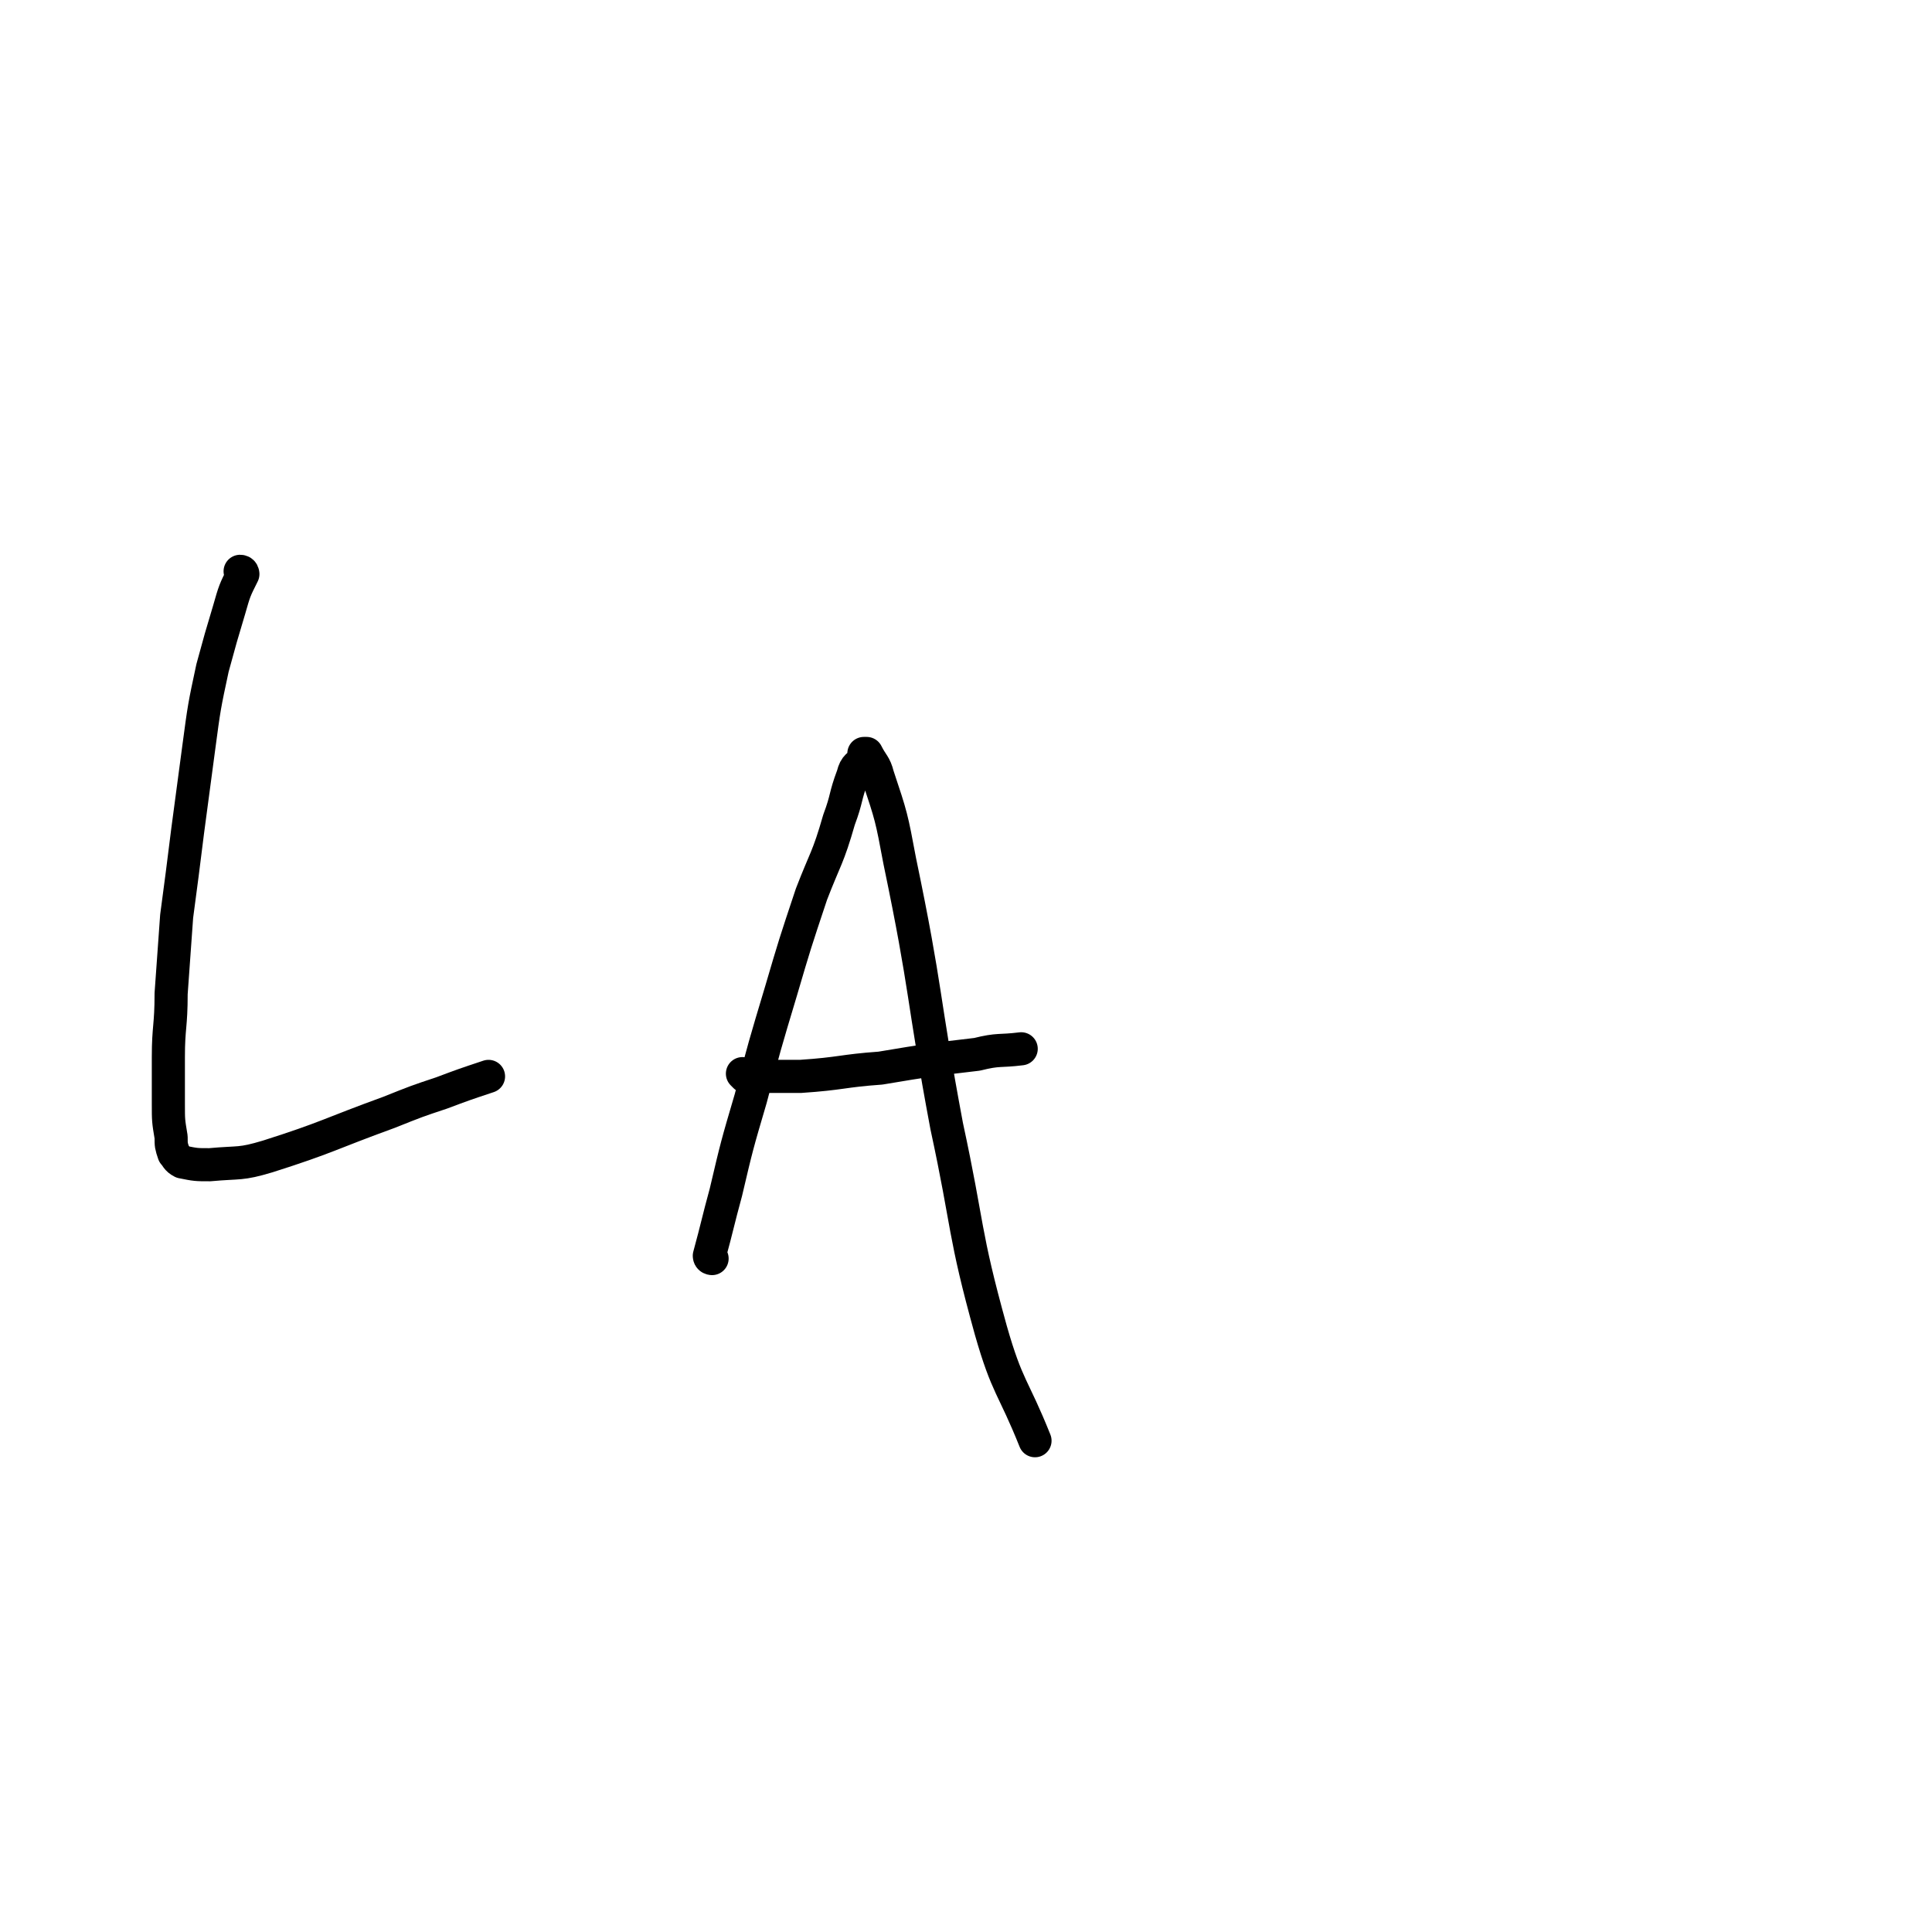 <svg viewBox='0 0 700 700' version='1.1' xmlns='http://www.w3.org/2000/svg' xmlns:xlink='http://www.w3.org/1999/xlink'><g fill='none' stroke='#000000' stroke-width='12' stroke-linecap='round' stroke-linejoin='round'><path d='M88,208c0,0 0,-1 -1,-1 0,0 1,1 1,1 0,0 0,0 0,0 -3,6 -3,6 -5,13 -3,10 -3,10 -6,21 -3,14 -3,14 -5,29 -2,15 -2,15 -4,30 -2,16 -2,16 -4,31 -1,14 -1,14 -2,28 0,12 -1,12 -1,23 0,9 0,9 0,17 0,6 0,6 1,12 0,3 0,3 1,6 1,1 1,2 3,3 5,1 5,1 10,1 11,-1 11,0 21,-3 22,-7 22,-8 44,-16 10,-4 10,-4 19,-7 8,-3 8,-3 17,-6 '/><path d='M258,456c0,0 -1,-1 -1,-1 0,0 0,0 1,1 0,0 0,0 0,0 0,0 -1,0 -1,-1 3,-11 3,-12 6,-23 4,-17 4,-17 9,-34 5,-19 5,-19 11,-39 5,-17 5,-17 11,-35 5,-13 6,-13 10,-27 3,-8 2,-8 5,-16 1,-4 2,-3 4,-6 0,-1 0,-1 0,-2 0,0 1,0 1,0 2,4 3,4 4,8 5,15 5,15 8,31 10,48 8,48 17,96 8,37 6,38 16,74 6,21 8,20 16,40 '/><path d='M270,390c0,0 -1,-1 -1,-1 0,0 0,0 1,1 0,0 0,0 0,0 0,0 -1,-1 -1,-1 1,0 2,1 5,1 8,0 8,0 16,0 15,-1 15,-2 29,-3 18,-3 18,-3 35,-5 8,-2 8,-1 16,-2 '/></g>
</svg>